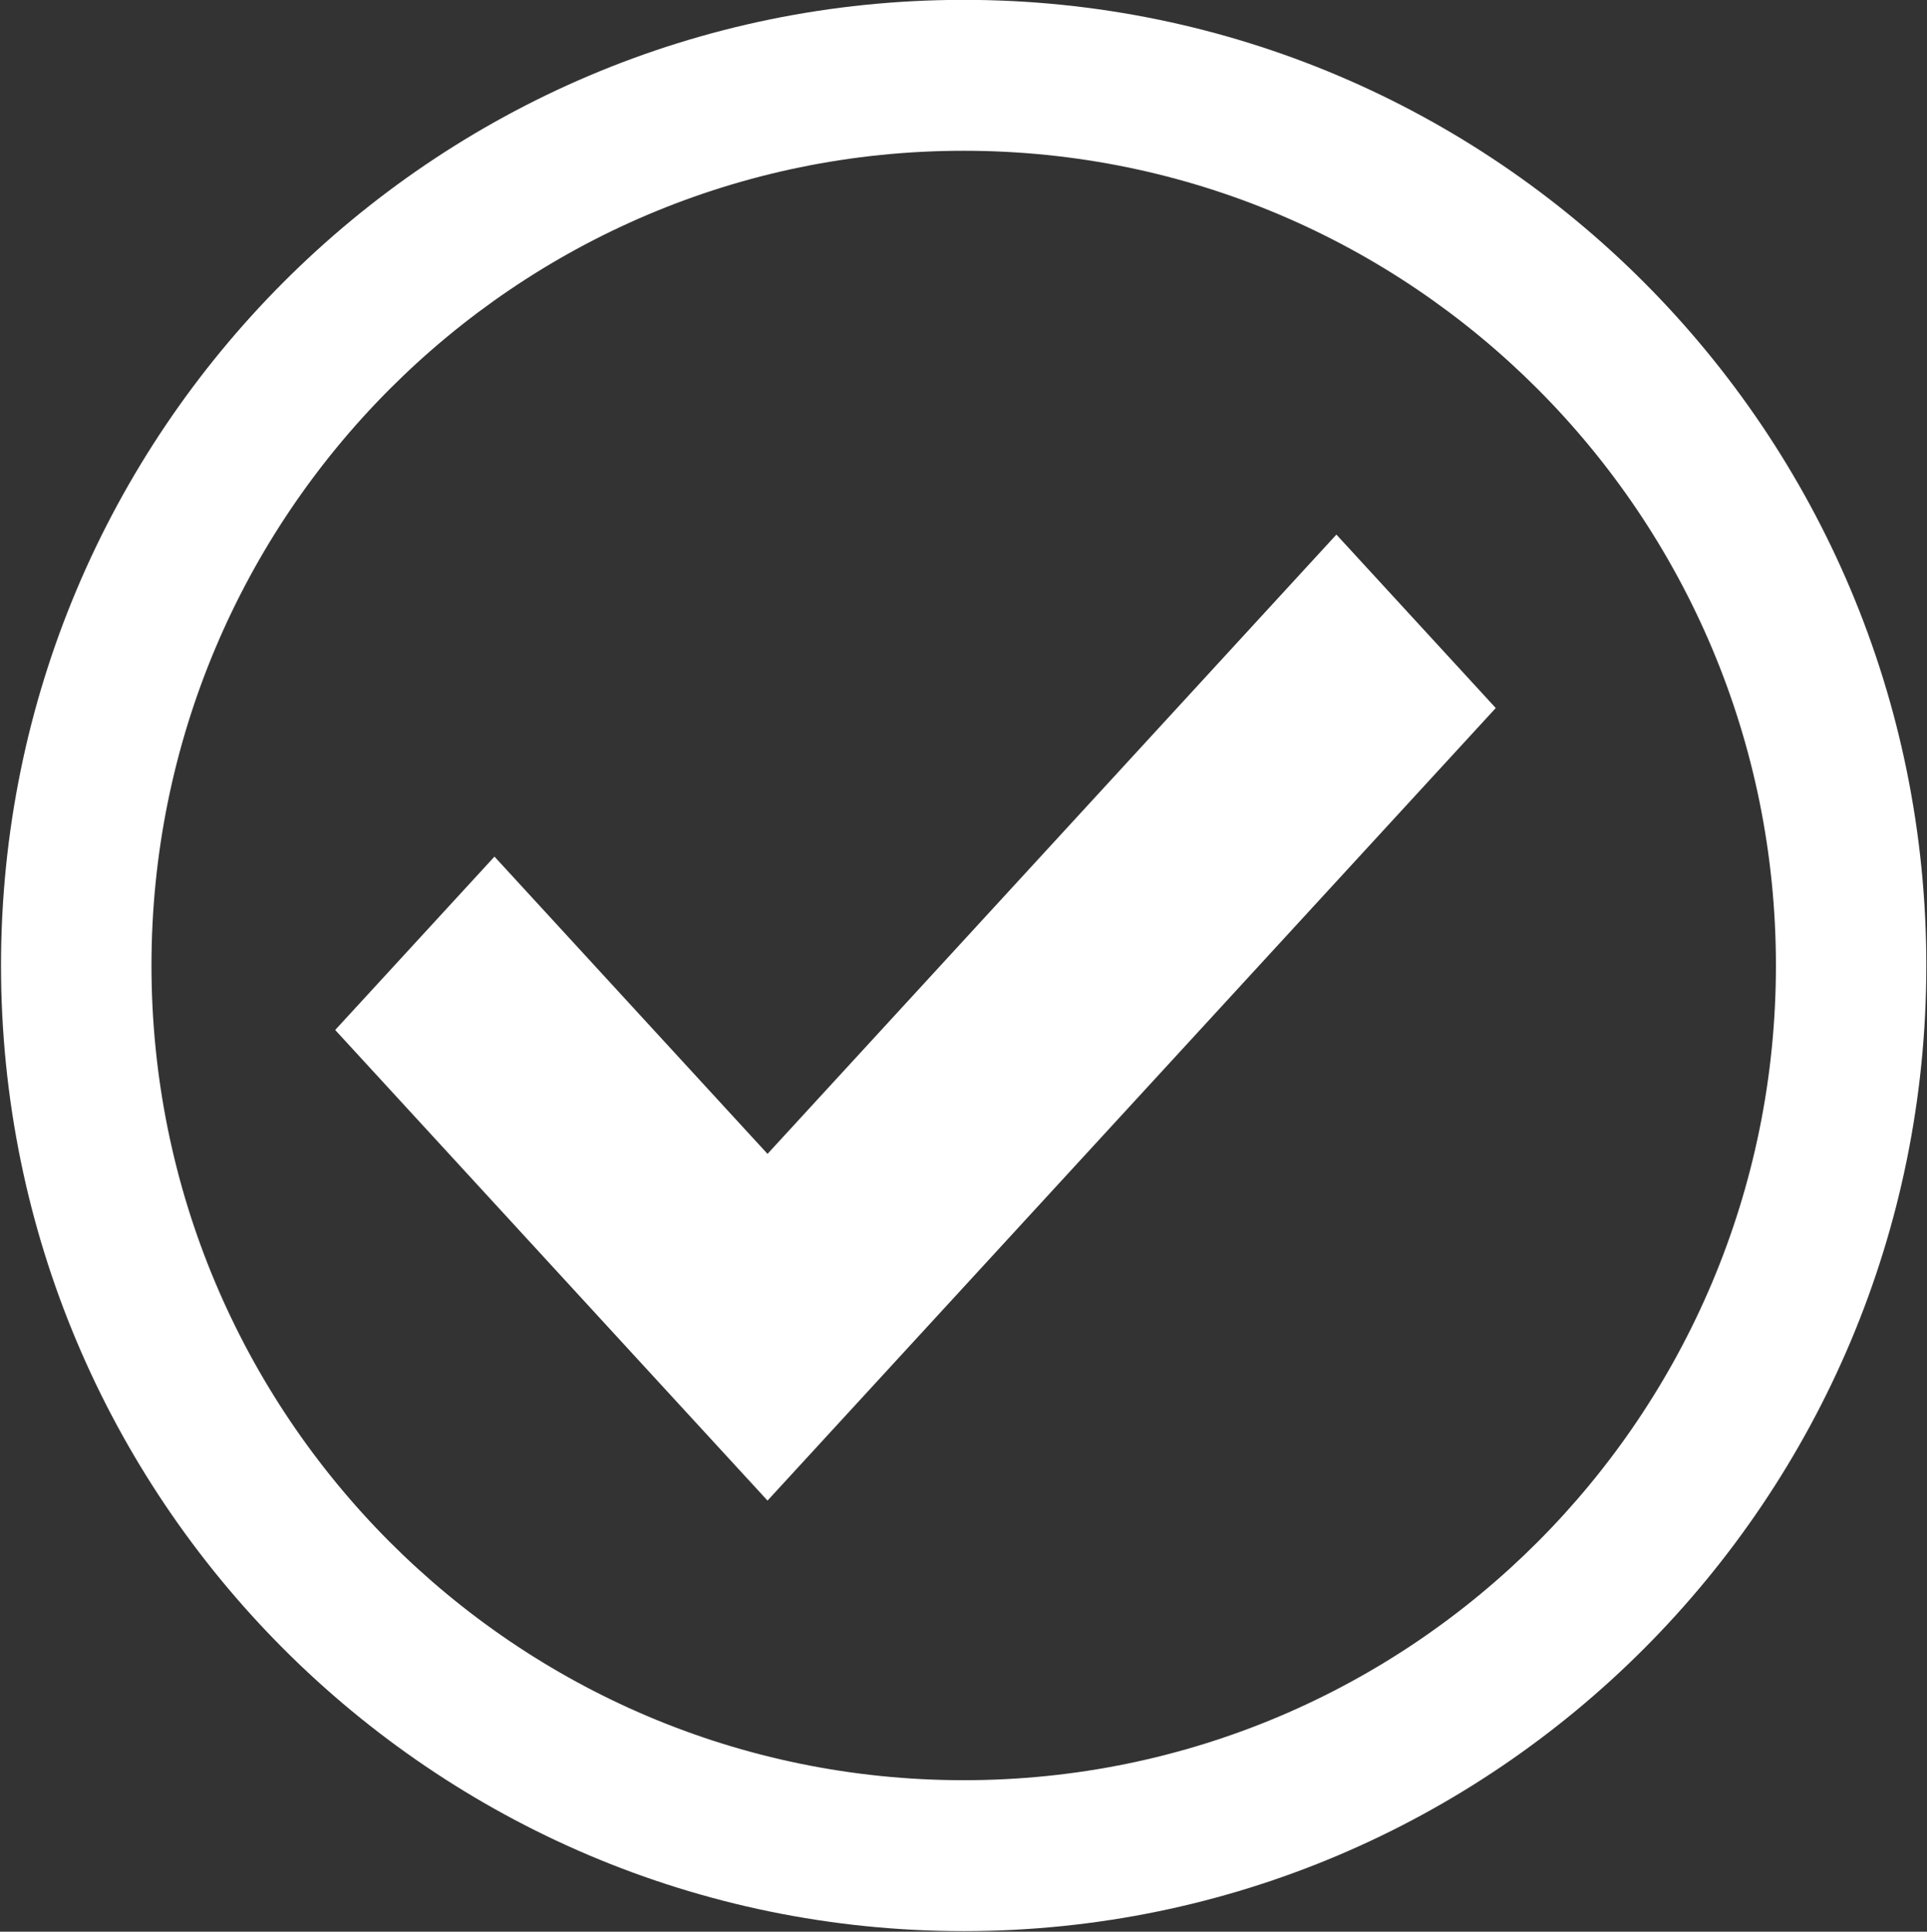 <svg xmlns="http://www.w3.org/2000/svg" xmlns:xlink="http://www.w3.org/1999/xlink" preserveAspectRatio="xMidYMid" width="28.406" height="28.47" viewBox="0 0 28.406 28.47">
  <rect x="0" y="0" width="28.406" height="28.47" fill="#333333" stroke="none"/>
  <defs>
    <style>
      .cls-1 {
        fill: #fff;
        fill-rule: evenodd;
      }
    </style>
  </defs>
  <path d="M14.206,28.461 C6.368,28.461 0.015,22.090 0.015,14.230 C0.015,6.370 6.368,-0.002 14.206,-0.002 C22.043,-0.002 28.396,6.370 28.396,14.230 C28.396,22.090 22.043,28.461 14.206,28.461 ZM14.206,2.222 C7.593,2.222 2.233,7.598 2.233,14.230 C2.233,20.861 7.593,26.237 14.206,26.237 C20.818,26.237 26.179,20.861 26.179,14.230 C26.179,7.598 20.818,2.222 14.206,2.222 ZM8.966,19.561 L4.941,15.180 L7.289,12.625 L11.314,17.006 L19.700,7.879 L22.049,10.435 L11.314,22.116 L8.966,19.561 Z" class="cls-1"/>
</svg>
